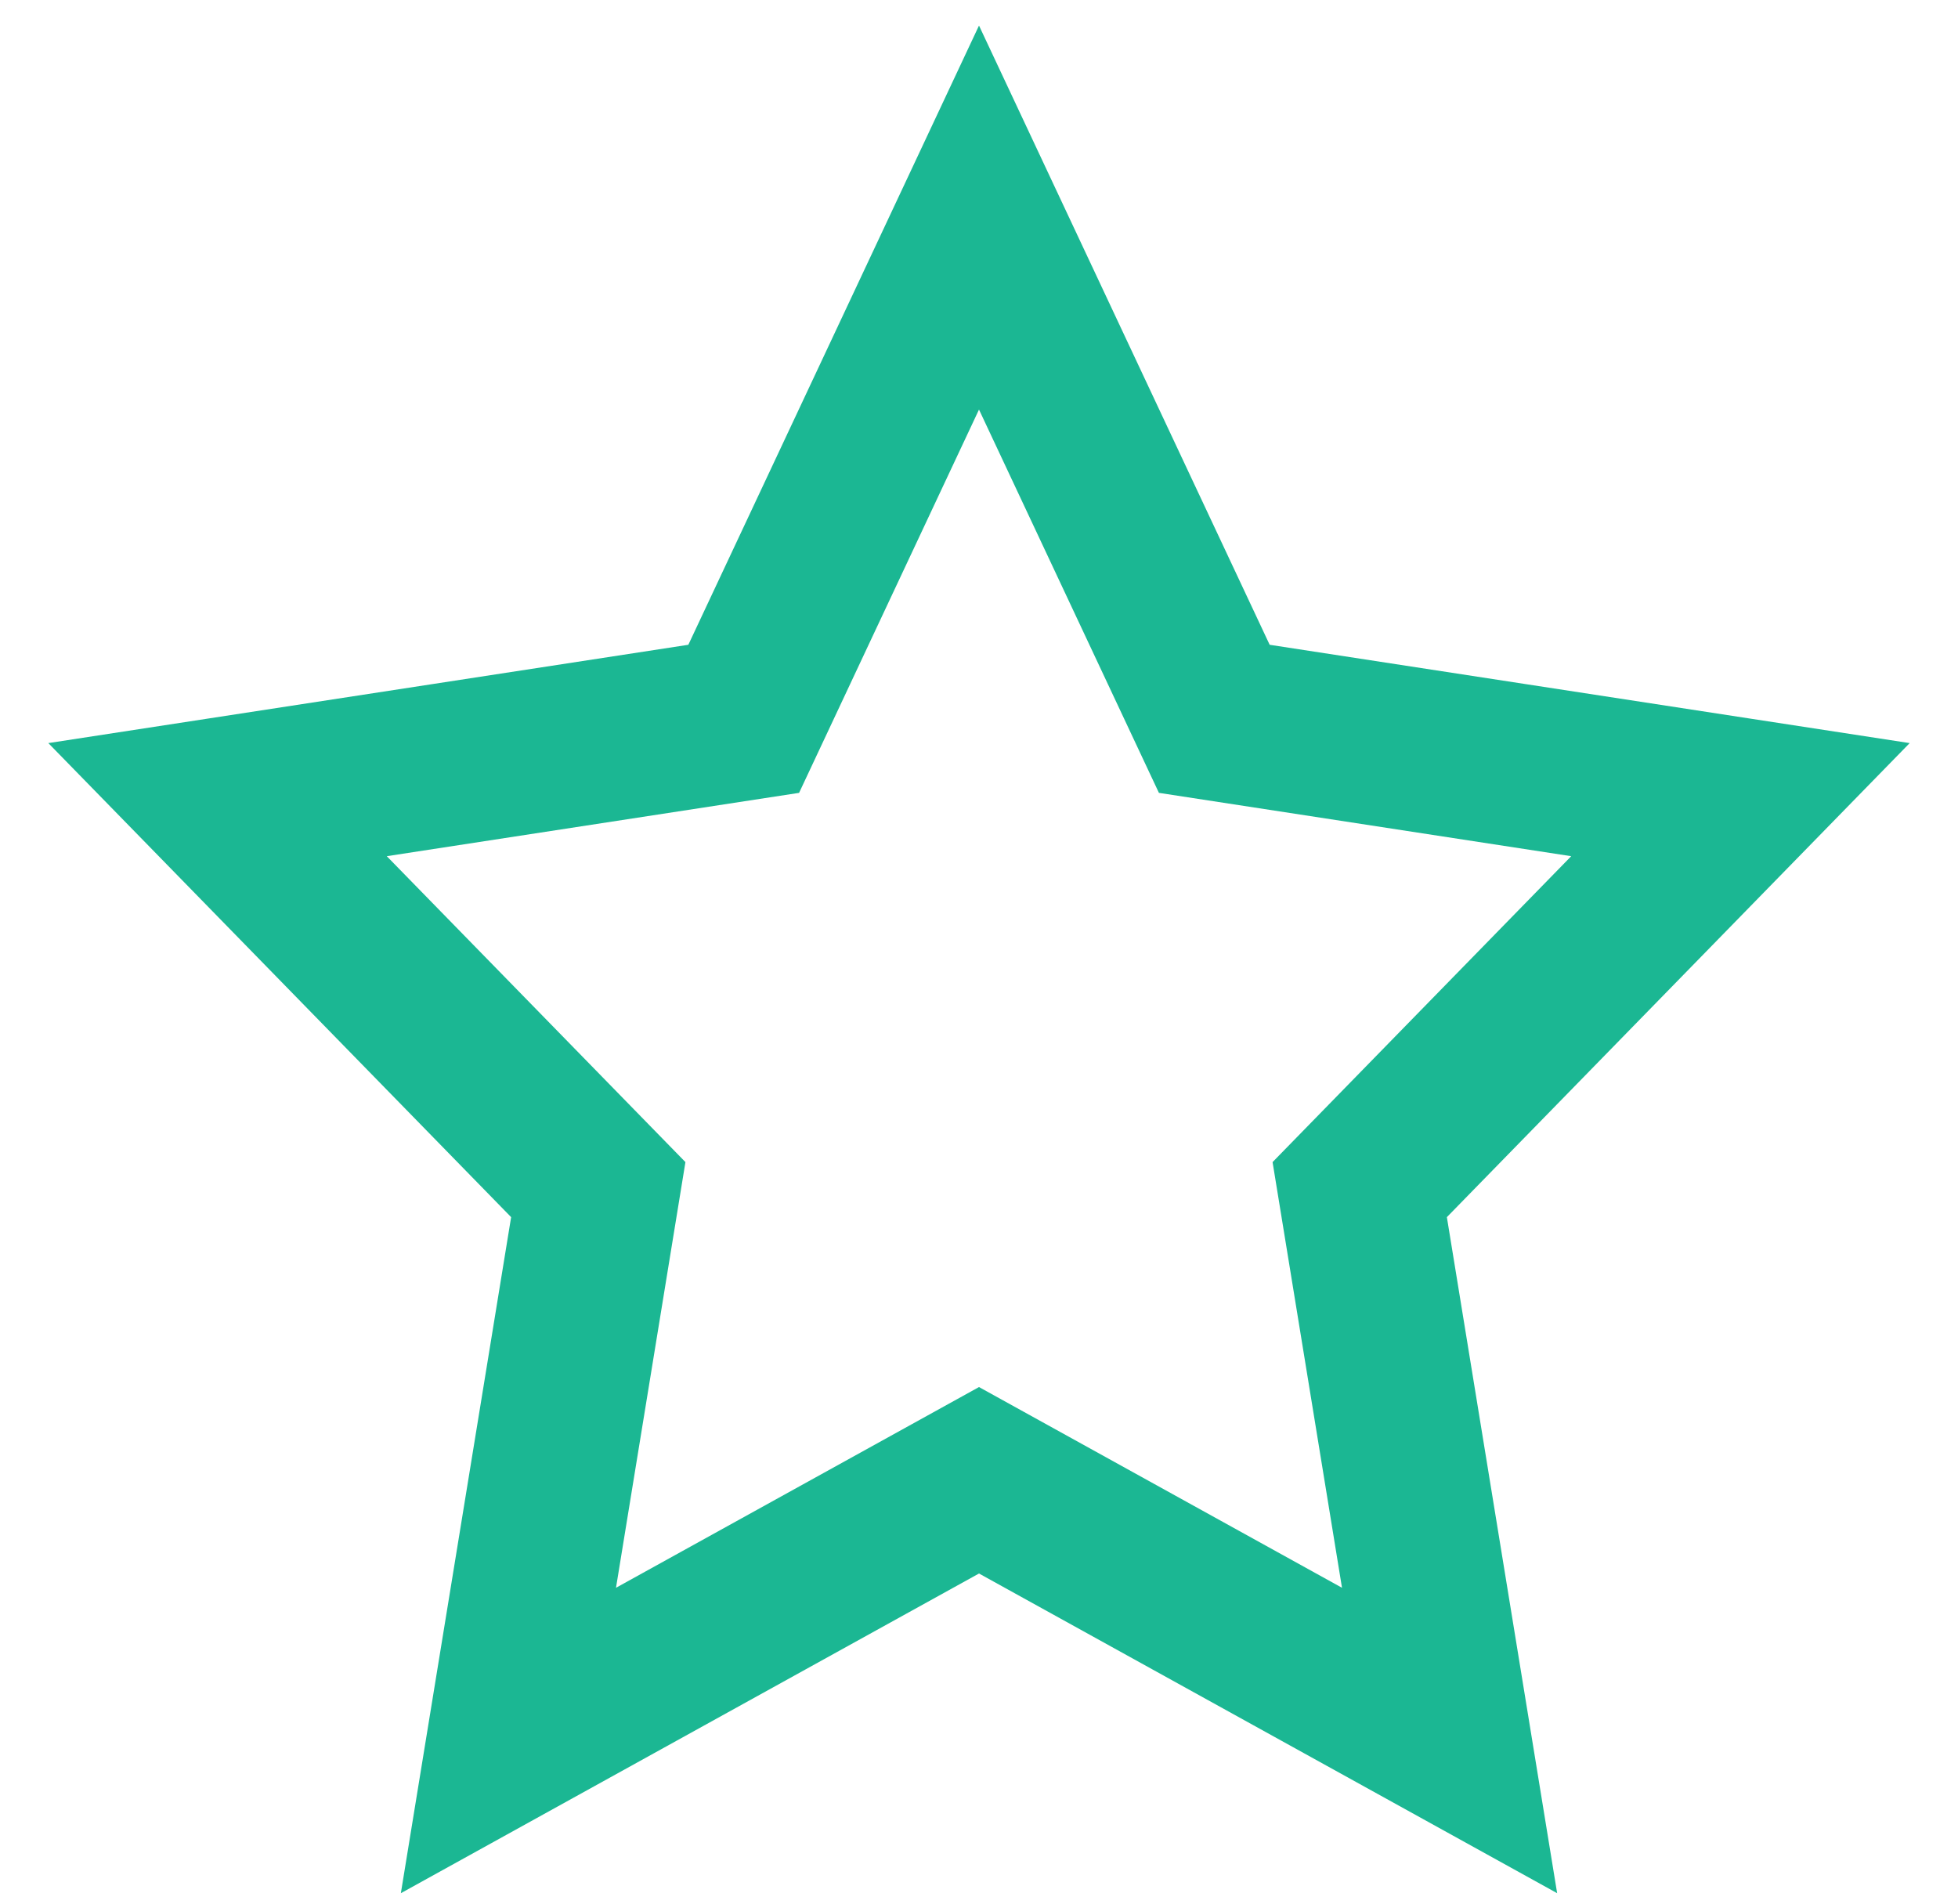 <?xml version="1.0" encoding="utf-8"?>
<svg xmlns="http://www.w3.org/2000/svg" fill="none" height="100%" overflow="visible" preserveAspectRatio="none" style="display: block;" viewBox="0 0 36 35" width="100%">
<path d="M18 4L22.326 13.216L32 14.702L25 21.872L26.652 32L18 27.216L9.348 32L11 21.872L4 14.702L13.674 13.216L18 4Z" id="Vector" stroke="#1BB793" stroke-linecap="round" stroke-width="3"/>
</svg>